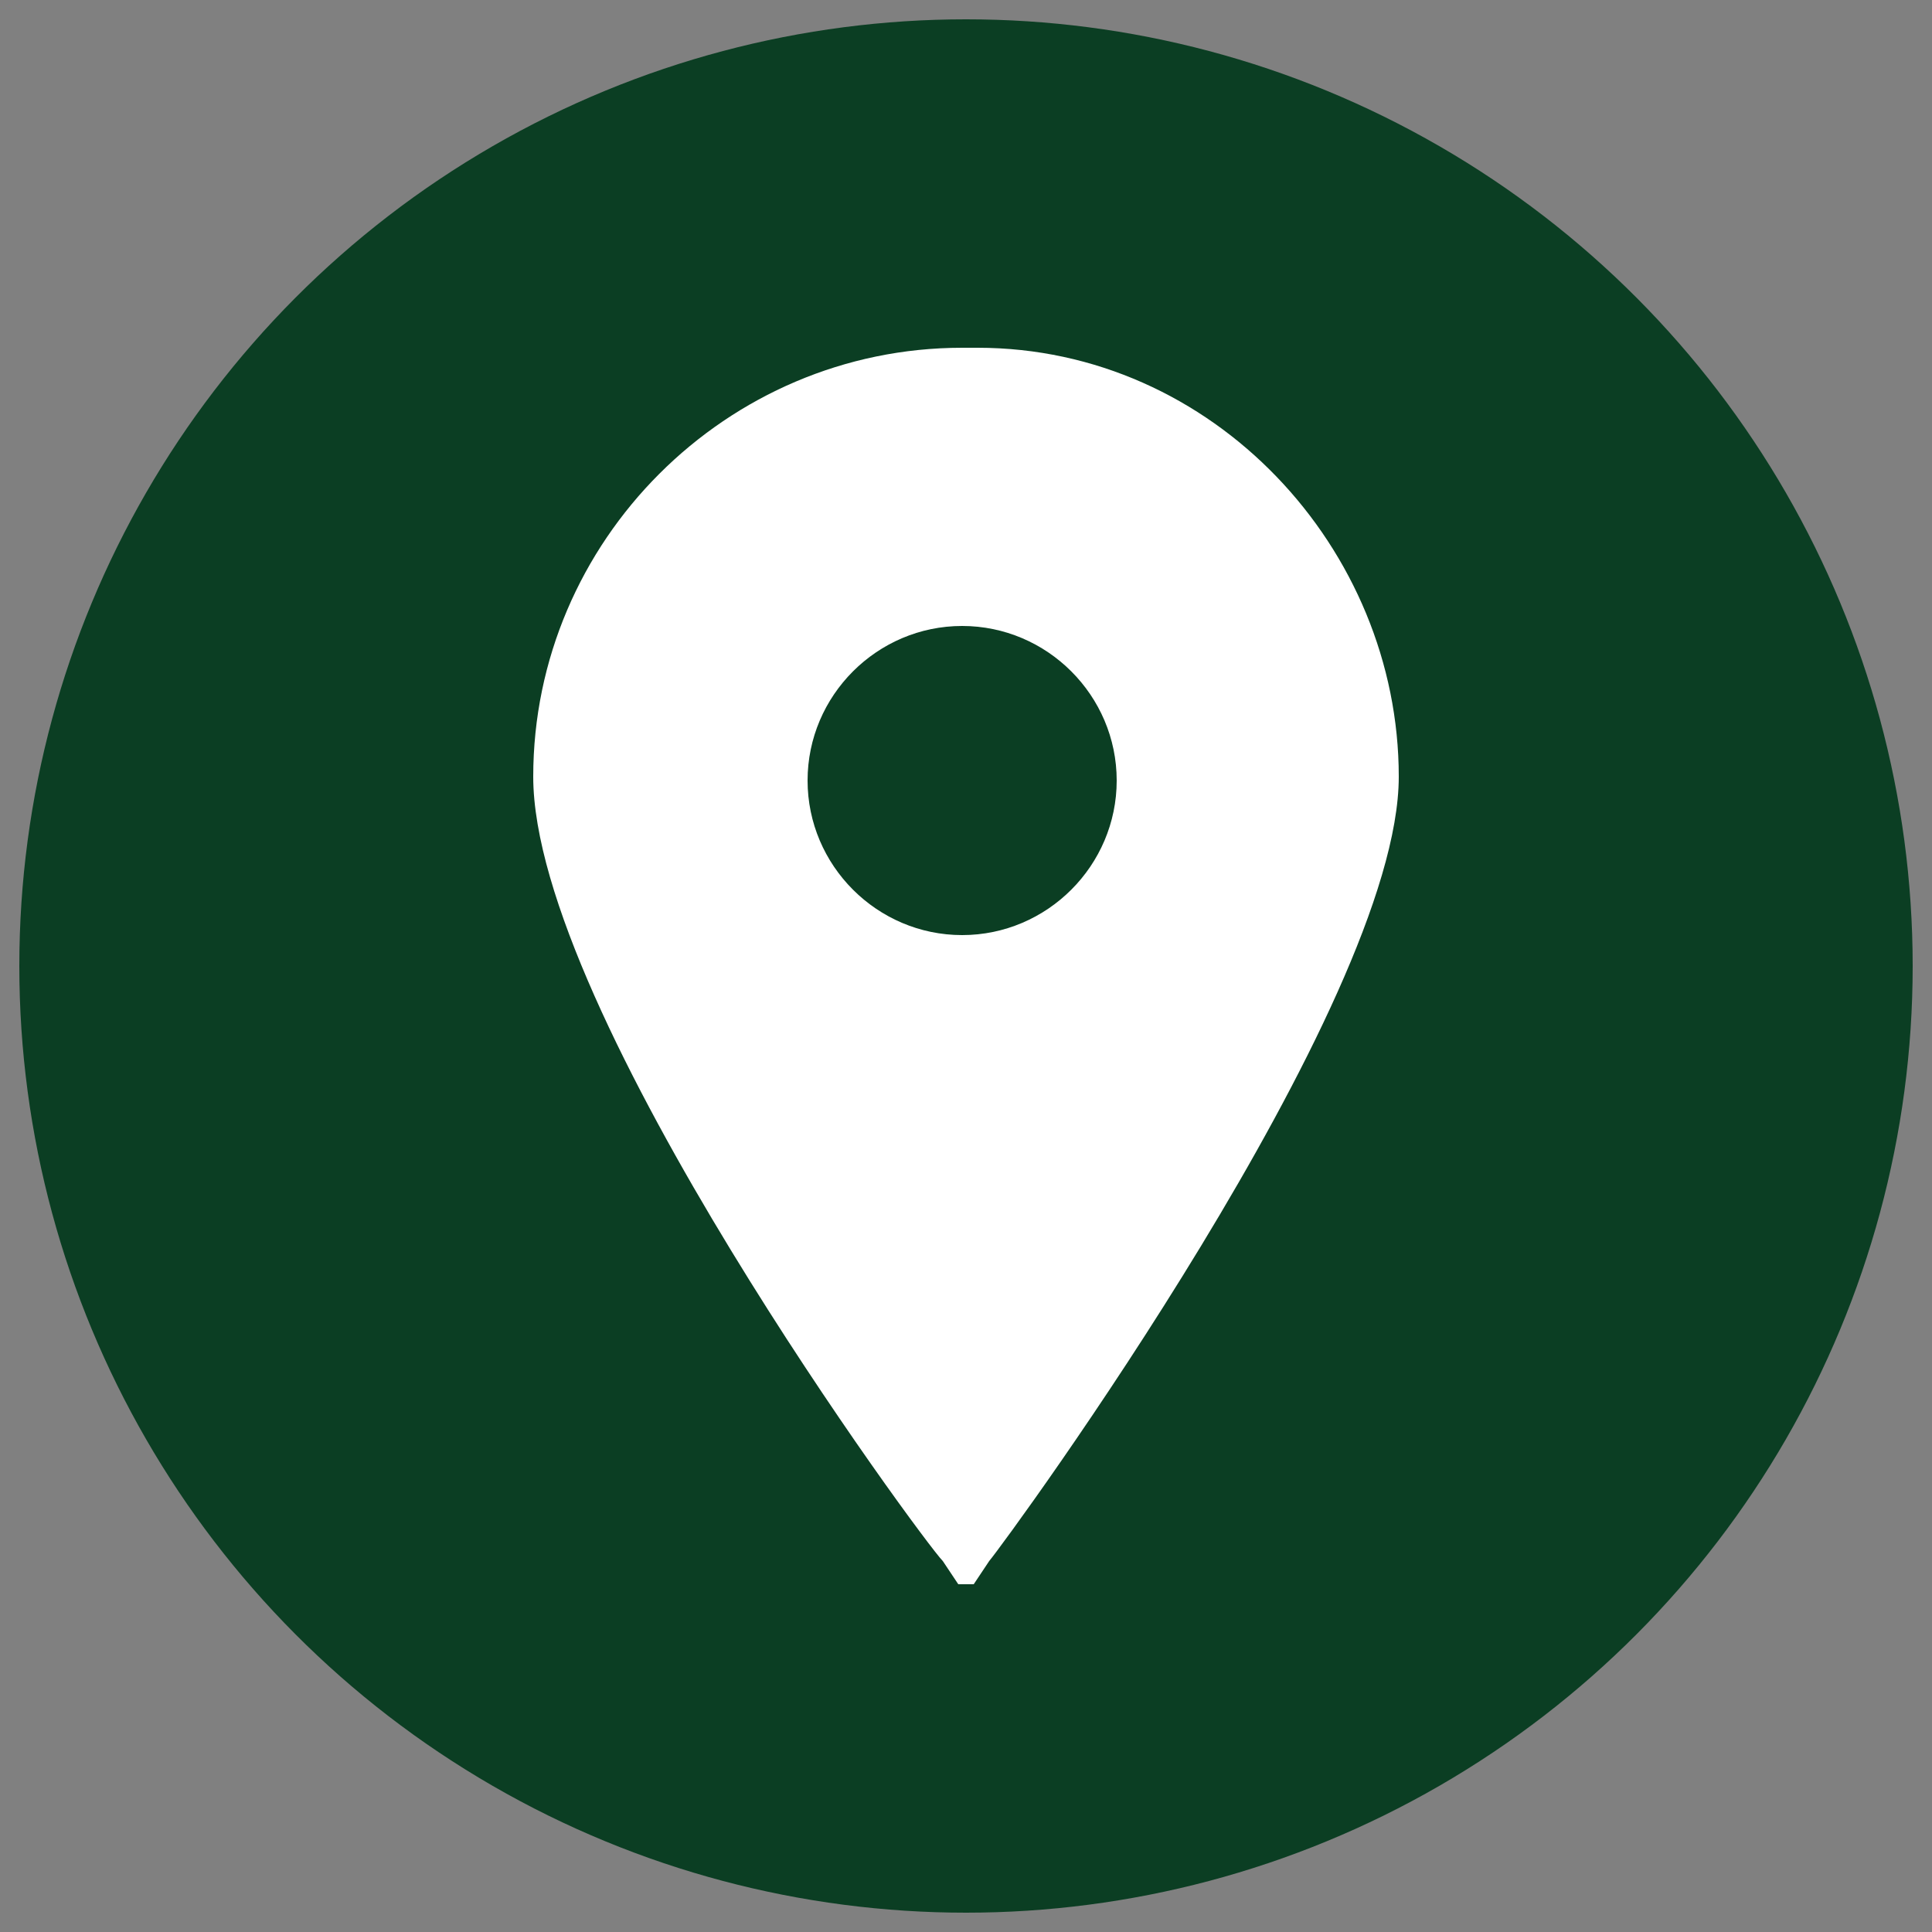 <?xml version="1.0" encoding="UTF-8"?>
<svg id="Layer_1" xmlns="http://www.w3.org/2000/svg" width="50" height="50" xmlns:xlink="http://www.w3.org/1999/xlink" version="1.1" viewBox="0 0 50 50">
  <rect x="0" y="0" width="50" height="50" fill="#808080" stroke="none"/>
  <!-- Generator: Adobe Illustrator 29.3.0, SVG Export Plug-In . SVG Version: 2.1.0 Build 146)  -->
  <defs>
    <style>
      .st0 {
        fill: none;
      }

      .st1 {
        fill: #b88907;
      }

      .st2 {
        fill-rule: evenodd;
      }

      .st2, .st3, .st4 {
        fill: #fff;
      }

      .st5 {
        fill: #36f;
      }

      .st6 {
        fill: #5eb2f0;
      }

      .st7 {
        fill: #d4bb5c;
      }

      .st8 {
        fill: #0b3e23;
      }

      .st9 {
        fill: #ffd500;
      }

      .st4 {
        stroke: #fff;
        stroke-miterlimit: 10;
      }

      .st10 {
        fill: #e30a17;
      }

      .st11 {
        fill: #bda533;
      }

      .st12 {
        clip-path: url(#clippath);
      }
    </style>
    <clipPath id="clippath">
      <circle class="st0" cx="-168.5" cy="23.9" r="24.5"/>
    </clipPath>
  </defs>
  <circle class="st3" cx="-73.4" cy="113" r="15"/>
  <circle class="st6" cx="-163.6" cy="-38.9" r="24.5"/>
  <path class="st3" d="M-153.3-51.3h-20.6c-4.1,0-7.2,3.3-7.2,7.2v10.3c0,4.1,3.3,7.2,7.2,7.2h20.5c4.1,0,7.2-3.3,7.2-7.2v-10.3c0-4.1-3.3-7.2-7.2-7.2h.1ZM-158.2-38.4l-9.7,4.6c-.2,0-.5,0-.5-.3v-9.4c0-.3.3-.4.5-.3l9.7,4.8c.3,0,.3.5,0,.7h0v-.1Z"/>
  <g class="st12">
    <g>
      <path class="st10" d="M-207.1-1.9h77.4v51.5h-77.4V-1.9Z"/>
      <path class="st3" d="M-162.8,23.9l11.6-3.9-7.1,10v-12.2l7.1,10-11.6-3.9ZM-161.9,30.8c-3.9,5.9-11.8,7.8-17.8,4.1-5.9-3.9-7.8-11.8-4.1-17.8,3.9-5.9,11.8-7.8,17.8-4.1,1.6,1,3.1,2.5,4.1,4.1-3.9-4.3-10.4-4.5-14.5-.8-4.3,3.9-4.5,10.4-.8,14.5,3.9,4.3,10.4,4.5,14.5.8.2-.2.6-.4.8-.8Z"/>
    </g>
  </g>
  <g id="Page-1">
    <g id="Dribbble-Light-Preview">
      <g id="icons">
        <path id="linkedin-_x5B__x23_161_x5D_" class="st2" d="M.5,102.8h-6.4v-11.2c0-3.1-1.4-4.8-3.8-4.8s-4.2,1.8-4.2,4.8v11.2h-6.4v-20.8h6.4v2.3s2-3.5,6.5-3.5,7.9,2.8,7.9,8.5v13.5h0ZM-27.6,78.7c-2.2,0-3.9-1.8-3.9-3.9s1.7-3.9,3.9-3.9,3.9,1.8,3.9,3.9-1.7,3.9-3.9,3.9h0ZM-31.5,102.8h8v-20.8h-8v20.8Z"/>
      </g>
    </g>
  </g>
  <g>
    <path class="st3" d="M53.6-50.5c-.4-1.4-1.5-2.5-2.8-2.9-2.5-.7-12.5-.7-12.5-.7,0,0-10,0-12.5.7-1.4.4-2.5,1.5-2.8,2.9-.7,2.5-.7,7.7-.7,7.7,0,0,0,5.2.7,7.7.4,1.4,1.5,2.5,2.8,2.9,2.5.7,12.5.7,12.5.7,0,0,10,0,12.5-.7,1.4-.4,2.5-1.5,2.8-2.9.7-2.5.7-7.7.7-7.7,0,0,0-5.2-.7-7.7Z"/>
    <polygon class="st5" points="35 -38 35 -47.5 43.4 -42.8 35 -38"/>
  </g>
  <g>
    <path class="st3" d="M183-43.3c0-2-.2-3.5-.5-5h-23v9.1h13.5c-.3,2.3-1.7,5.7-5,7.9v.3l7.2,5.6h.5c4.6-4.2,7.3-10.5,7.3-18"/>
    <path class="st3" d="M159.5-19.3c6.6,0,12.2-2.2,16.2-5.9l-7.7-6c-2.1,1.4-4.8,2.5-8.5,2.5-6.5,0-12-4.3-13.9-10.2h-.3l-7.6,5.9v.3c3.9,8,12.2,13.5,21.8,13.5"/>
    <path class="st3" d="M145.6-39c-.5-1.5-.8-3.2-.8-4.8s.3-3.3.8-4.8v-.3l-7.7-5.9h-.3c-1.7,3.4-2.6,7.2-2.6,11.1s1,7.7,2.6,11l7.9-6.2"/>
    <path class="st3" d="M159.5-58.8c4.6,0,7.7,2,9.5,3.6l6.9-6.8c-4.3-3.9-9.8-6.3-16.4-6.3-9.6,0-17.9,5.5-21.9,13.5l7.9,6.2c2-5.9,7.5-10.2,14-10.2"/>
  </g>
  <g id="fluent">
    <polygon class="st3" points="76.8 84.7 78 86.3 66.8 99.2 64.2 99.2 76.8 84.7"/>
    <polygon class="st3" points="94.4 67.3 82.5 81.1 81.3 79.4 91.6 67.3 94.4 67.3"/>
    <path class="st3" d="M73.1,69l19.6,28.6h-6l-19.6-28.6h6M74,67.3h-10.1l21.9,31.9h10.1l-21.9-31.9h0Z"/>
  </g>
  <path class="st3" d="M98.4-38.7c-6.2,0-11.1,5-11.1,11.1s10.1,19.8,10.6,20.3l.4.6h.4l.4-.6c.5-.6,10.6-14.4,10.6-20.3s-5-11.1-11.1-11.1h-.2ZM98.4-31.5c2.2,0,4,1.8,4,4s-1.8,4-4,4-4-1.8-4-4,1.8-4,4-4Z"/>
  <path class="st9" d="M-46-47.8c-9.3,0-17,7.7-17,17S-47.6-.5-46.8.3l.6.9h.6l.6-.9c.8-.9,16.2-22,16.2-31.1s-7.5-17-16.8-17h-.5.1ZM-46-36.8c3.4,0,6.1,2.8,6.1,6.1s-2.8,6.1-6.1,6.1-6.1-2.8-6.1-6.1,2.8-6.1,6.1-6.1Z"/>
  <path class="st8" d="M74.5,172.4c0,3.3.6,6.5,1.9,9.5,1.2,2.9,3,5.5,5.3,7.8s4.9,4,7.8,5.3c3,1.3,6.2,1.9,9.5,1.9s6.5-.6,9.5-1.9c2.9-1.2,5.5-3,7.8-5.3s4-4.9,5.3-7.8c1.3-3,1.9-6.2,1.9-9.5s-.6-6.5-1.9-9.5c-1.2-2.9-3-5.5-5.3-7.8s-4.9-4-7.8-5.3c-3-1.3-6.2-1.9-9.5-1.9s-6.5.6-9.5,1.9c-2.9,1.2-5.5,3-7.8,5.3s-4,4.9-5.3,7.8c-1.3,3-1.9,6.2-1.9,9.5ZM117.5,172.4c0-.6.5-1.2,1.2-1.2s1.2.5,1.2,1.2-.5,1.2-1.2,1.2-1.2-.5-1.2-1.2ZM100.2,152.8c0,.6-.5,1.2-1.2,1.2s-1.2-.5-1.2-1.2.5-1.2,1.2-1.2,1.2.5,1.2,1.2ZM97.8,192c0-.6.5-1.2,1.2-1.2s1.2.5,1.2,1.2-.5,1.2-1.2,1.2-1.2-.5-1.2-1.2ZM92.1,174.2l6.2-2.3v-14c0-.4.3-.7.7-.7s.7.3.7.7v14.5c0,.3-.2.6-.5.7l-6.7,2.4h-.2c-.3,0-.6-.2-.7-.5,0-.4,0-.8.4-.9h0l.1.1ZM78.2,172.4c0-.6.5-1.2,1.2-1.2s1.2.5,1.2,1.2-.5,1.2-1.2,1.2-1.2-.5-1.2-1.2Z"/>
  <g>
    <circle class="st1" cx="238.7" cy="183.4" r="24.5" transform="translate(19.433 389.64) rotate(-80.783)"/>
    <path class="st3" d="M238.8,173.7c-1.3,0-2.5-.5-3.4-1.4s-1.5-2.1-1.5-3.5.5-2.5,1.5-3.5,2.1-1.4,3.4-1.4,2.6.5,3.5,1.4,1.4,2.1,1.4,3.5-.5,2.5-1.4,3.5c-1,1-2.1,1.4-3.5,1.4ZM234.9,203.3v-26.1h7.9v26.1h-7.9Z"/>
    <path class="st3" d="M251.4,202.3c-.7.7-1.6,1.1-2.6,1.1s-1.9-.4-2.6-1.1-1.1-1.6-1.1-2.6.4-1.9,1.1-2.6,1.6-1.1,2.6-1.1,1.9.4,2.6,1.1,1.1,1.6,1.1,2.6-.4,1.9-1.1,2.6Z"/>
  </g>
  <circle class="st8" cx="25" cy="25" r="24.5"/>
  <circle class="st11" cx="-470" cy="-129.3" r="24.5"/>
  <circle class="st7" cx="-538.9" cy="-128.6" r="24.5"/>
  <path class="st3" d="M24.9,9c-6.1,0-11.1,5-11.1,11.1s10.1,19.8,10.6,20.3l.4.6h.4l.4-.6c.5-.6,10.6-14.4,10.6-20.3s-4.8-11.1-10.9-11.1h-.4ZM24.9,16.2c2.2,0,4,1.8,4,4s-1.8,4-4,4-4-1.8-4-4,1.8-4,4-4Z"/>
  <path class="st8" d="M56.6-15.6l15.7,8,15.9-8c0-.3-.3-.6-.5-.9-.4-.4-1-.7-1.6-.7h-27.2c-.6,0-1.2.3-1.6.7s-.4.5-.5.9M88.1-13.2l-15.9,7.9-16-8V2c0,.6.3,1.2.7,1.6s1,.7,1.6.7h27.4c.6,0,1.2-.3,1.6-.7s.7-1,.7-1.6v-15.1h0v-.2h0c0,.1,0,0,0,0h-.1v.1h0Z"/>
  <g id="SVGRepo_iconCarrier1">
    <path class="st8" d="M125.5,25l-.8.8s-1.9,1.9-7.2-3.3c-5.2-5.2-3.3-7.2-3.3-7.2l.5-.5c1.2-1.2,1.3-3.2.3-4.6l-2.3-2.9c-1.3-1.9-4-2-5.5-.5l-2.8,2.8c-.8.8-1.3,1.8-1.2,2.8,0,2.8,1.4,8.9,8.5,16,7.6,7.4,14.7,7.9,17.5,7.6.9,0,1.8-.5,2.4-1.2l2.5-2.5c1.8-1.8,1.2-4.6-.9-5.7l-3.3-1.9c-1.4-.8-3.2-.5-4.2.5h-.3l.1-.2Z"/>
  </g>
  <path class="st8" d="M52.288,150.839h-5.7v17.1c13.4-2.1,22.5-14.7,20.4-28-2.1-13.4-14.7-22.5-28-20.4-13.4,2.1-22.5,14.7-20.4,28,1.7,10.5,9.9,18.7,20.4,20.4v-17.1h-6.3v-7.1h6.3v-5.7c.3-7.6,5.3-10.5,14.8-8.7v6h-3.3c-2.5,0-3.7,1.4-3.8,3.8v4.6h6.8"/>
  <g id="SVGRepo_iconCarrier">
    <path class="st3" d="M54.015,85.178l-.915.915s-1.895,1.895-7.187-3.267c-5.096-5.096-3.267-7.121-3.267-7.121l.523-.523c1.307-1.307,1.372-3.267.327-4.769l-2.417-3.071c-1.372-1.829-3.985-2.025-5.488-.523l-2.809,2.679c-.719.719-1.307,1.699-1.176,2.809.196,2.809,1.503,8.82,8.493,16.072,7.709,7.513,14.7,7.905,17.705,7.513.915,0,1.699-.523,2.287-1.176l2.483-2.483c1.699-1.699,1.176-4.573-.915-5.684l-3.397-1.829c-1.503-.915-3.201-.523-4.312.523h0c0-.131,0,0,0,0h.131-.065v-.065h0Z"/>
  </g>
  <path class="st3" d="M-37.161,12.962c-1.705,0-2.909.401-3.912.803-1.103.401-1.906,1.003-2.809,1.906-.903.903-1.404,1.806-1.806,2.809s-.702,2.207-.702,3.912v13.342c0,1.705.401,2.909.803,3.912.401,1.103,1.003,1.906,1.906,2.809s1.806,1.404,2.809,1.806,2.207.702,3.912.702h13.342c1.705,0,2.909-.401,3.912-.803,1.103-.401,1.906-1.003,2.809-1.906s1.404-1.806,1.806-2.809.702-2.207.702-3.912v-13.342c0-1.705-.401-2.909-.803-3.912-.401-1.103-1.003-1.906-1.906-2.809s-1.806-1.404-2.809-1.806-2.207-.702-3.912-.702h-13.342M-36.96,42.153c-1.605,0-2.408-.301-3.009-.502-.702-.301-1.304-.602-1.806-1.204-.602-.602-.903-1.103-1.204-1.806-.201-.602-.502-1.404-.602-3.009v-13.141c0-1.605.301-2.408.502-3.009.301-.702.602-1.304,1.204-1.806.602-.602,1.103-.903,1.806-1.204.602-.201,1.404-.502,3.009-.602h13.141c1.705,0,2.408.301,3.009.502.702.301,1.304.602,1.806,1.204.602.602.903,1.103,1.204,1.806.201.602.502,1.404.602,3.009v13.141c0,1.605-.301,2.408-.502,3.009-.301.702-.602,1.304-1.204,1.806-.602.602-1.103.903-1.806,1.204-.602.201-1.404.502-3.009.602h-13.141M-23.719,20.284c0,1.103.903,1.906,1.906,1.906s1.906-.903,1.906-1.906-.903-1.906-1.906-1.906h0c-1.103,0-1.906.903-1.906,1.906M-38.766,29.012c0,4.514,3.712,8.326,8.326,8.326s8.326-3.712,8.326-8.326-3.712-8.326-8.326-8.326-8.326,3.712-8.326,8.326M-35.857,29.012c0-2.909,2.408-5.317,5.317-5.317s5.317,2.408,5.317,5.317-2.408,5.317-5.317,5.317-5.317-2.408-5.317-5.317h0"/>
  <path class="st4" d="M3.719-15.291c-.398-.2-2.355-1.162-2.72-1.295-.366-.133-.631-.198-.898.201-.264.398-1.028,1.294-1.259,1.559-.232.267-.465.299-.863.1-.398-.201-1.681-.62-3.202-1.976-1.183-1.056-1.983-2.359-2.215-2.758-.232-.398-.024-.614.174-.812.18-.178.399-.465.598-.697.2-.233.265-.399.399-.666.133-.265.067-.497-.033-.697s-.896-2.16-1.227-2.957c-.324-.776-.652-.67-.896-.683-.232-.011-.497-.013-.764-.013-.265,0-.697.099-1.061.498-.364.398-1.393,1.361-1.393,3.321s1.427,3.852,1.625,4.118c.2.265,2.808,4.287,6.802,6.011.95.41,1.691.655,2.269.837.954.304,1.822.261,2.507.158.765-.114,2.355-.963,2.687-1.893.332-.93.332-1.727.232-1.893-.099-.166-.364-.265-.764-.465M-3.545-5.373h-.005c-2.372,0-4.7-.637-6.74-1.846l-.484-.287-5.012,1.316,1.337-4.887-.315-.501c-1.326-2.111-2.027-4.554-2.023-7.047.001-7.301,5.943-13.242,13.247-13.242,3.537,0,6.862,1.38,9.362,3.882,2.491,2.48,3.887,5.854,3.876,9.37-.004,7.301-5.944,13.242-13.243,13.242M7.726-29.886c-2.982-3.001-7.04-4.684-11.271-4.673-8.782,0-15.929,7.147-15.933,15.932,0,2.808.733,5.549,2.127,7.964l-2.261,8.257,8.447-2.216c2.336,1.273,4.953,1.94,7.613,1.94h.007c8.78,0,15.929-7.147,15.933-15.933.013-4.229-1.666-8.287-4.662-11.271Z"/>
</svg>